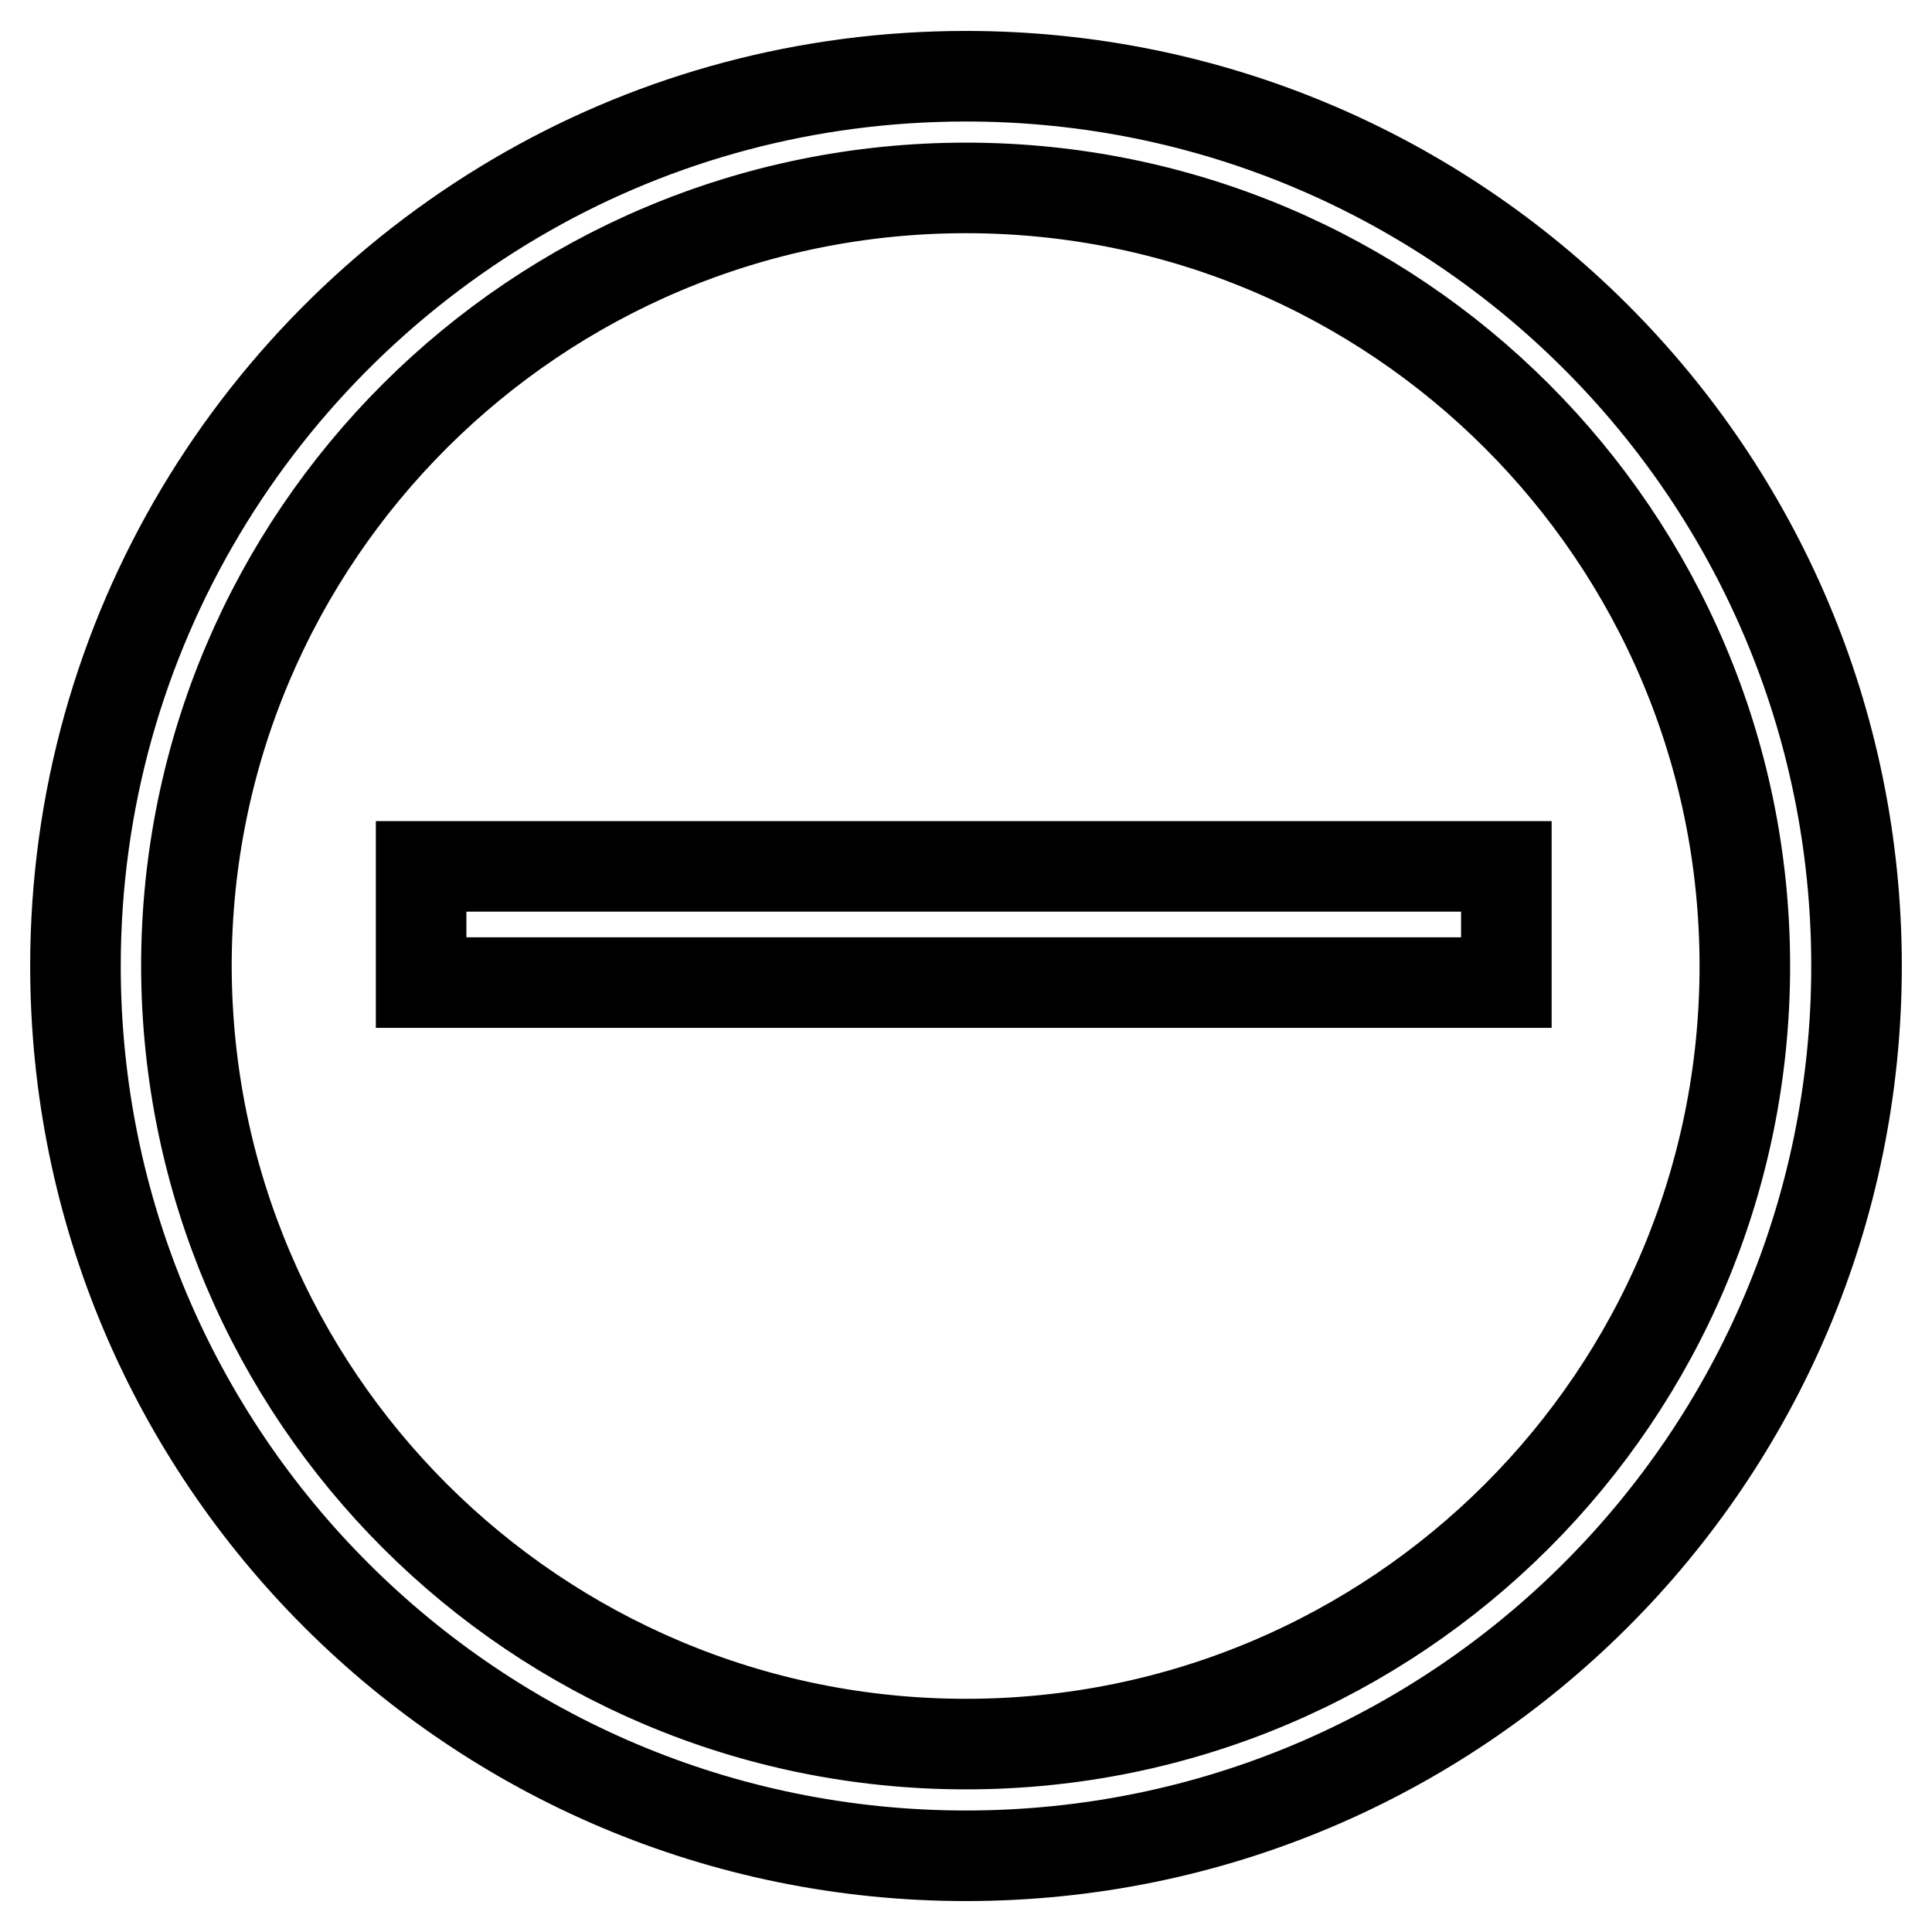 <?xml version="1.0" encoding="utf-8"?>
<!-- Svg Vector Icons : http://www.onlinewebfonts.com/icon -->
<!DOCTYPE svg PUBLIC "-//W3C//DTD SVG 1.1//EN" "http://www.w3.org/Graphics/SVG/1.1/DTD/svg11.dtd">
<svg version="1.1" xmlns="http://www.w3.org/2000/svg" xmlns:xlink="http://www.w3.org/1999/xlink" x="0px" y="0px" viewBox="0 0 256 256" enable-background="new 0 0 256 256" xml:space="preserve">
<g> <path stroke-width="12" fill-opacity="0" stroke="#000000"  d="M128,10.1c-21.1,0-40.9,5.5-58,15.2C34.2,45.6,10,84,10,128l0,0c0,65.1,52.8,117.9,118,117.9 c65.2,0,118-52.8,118-117.9C246,62.9,193.2,10.1,128,10.1z M128,231.1C71,231.1,24.8,185,24.7,128C24.7,71.1,71,24.9,128,24.9 c57,0,103.2,46.2,103.2,103.1C231.2,185,185,231.1,128,231.1z M55.8,114.8h143.8v15.4H55.8V114.8z"/></g>
</svg>